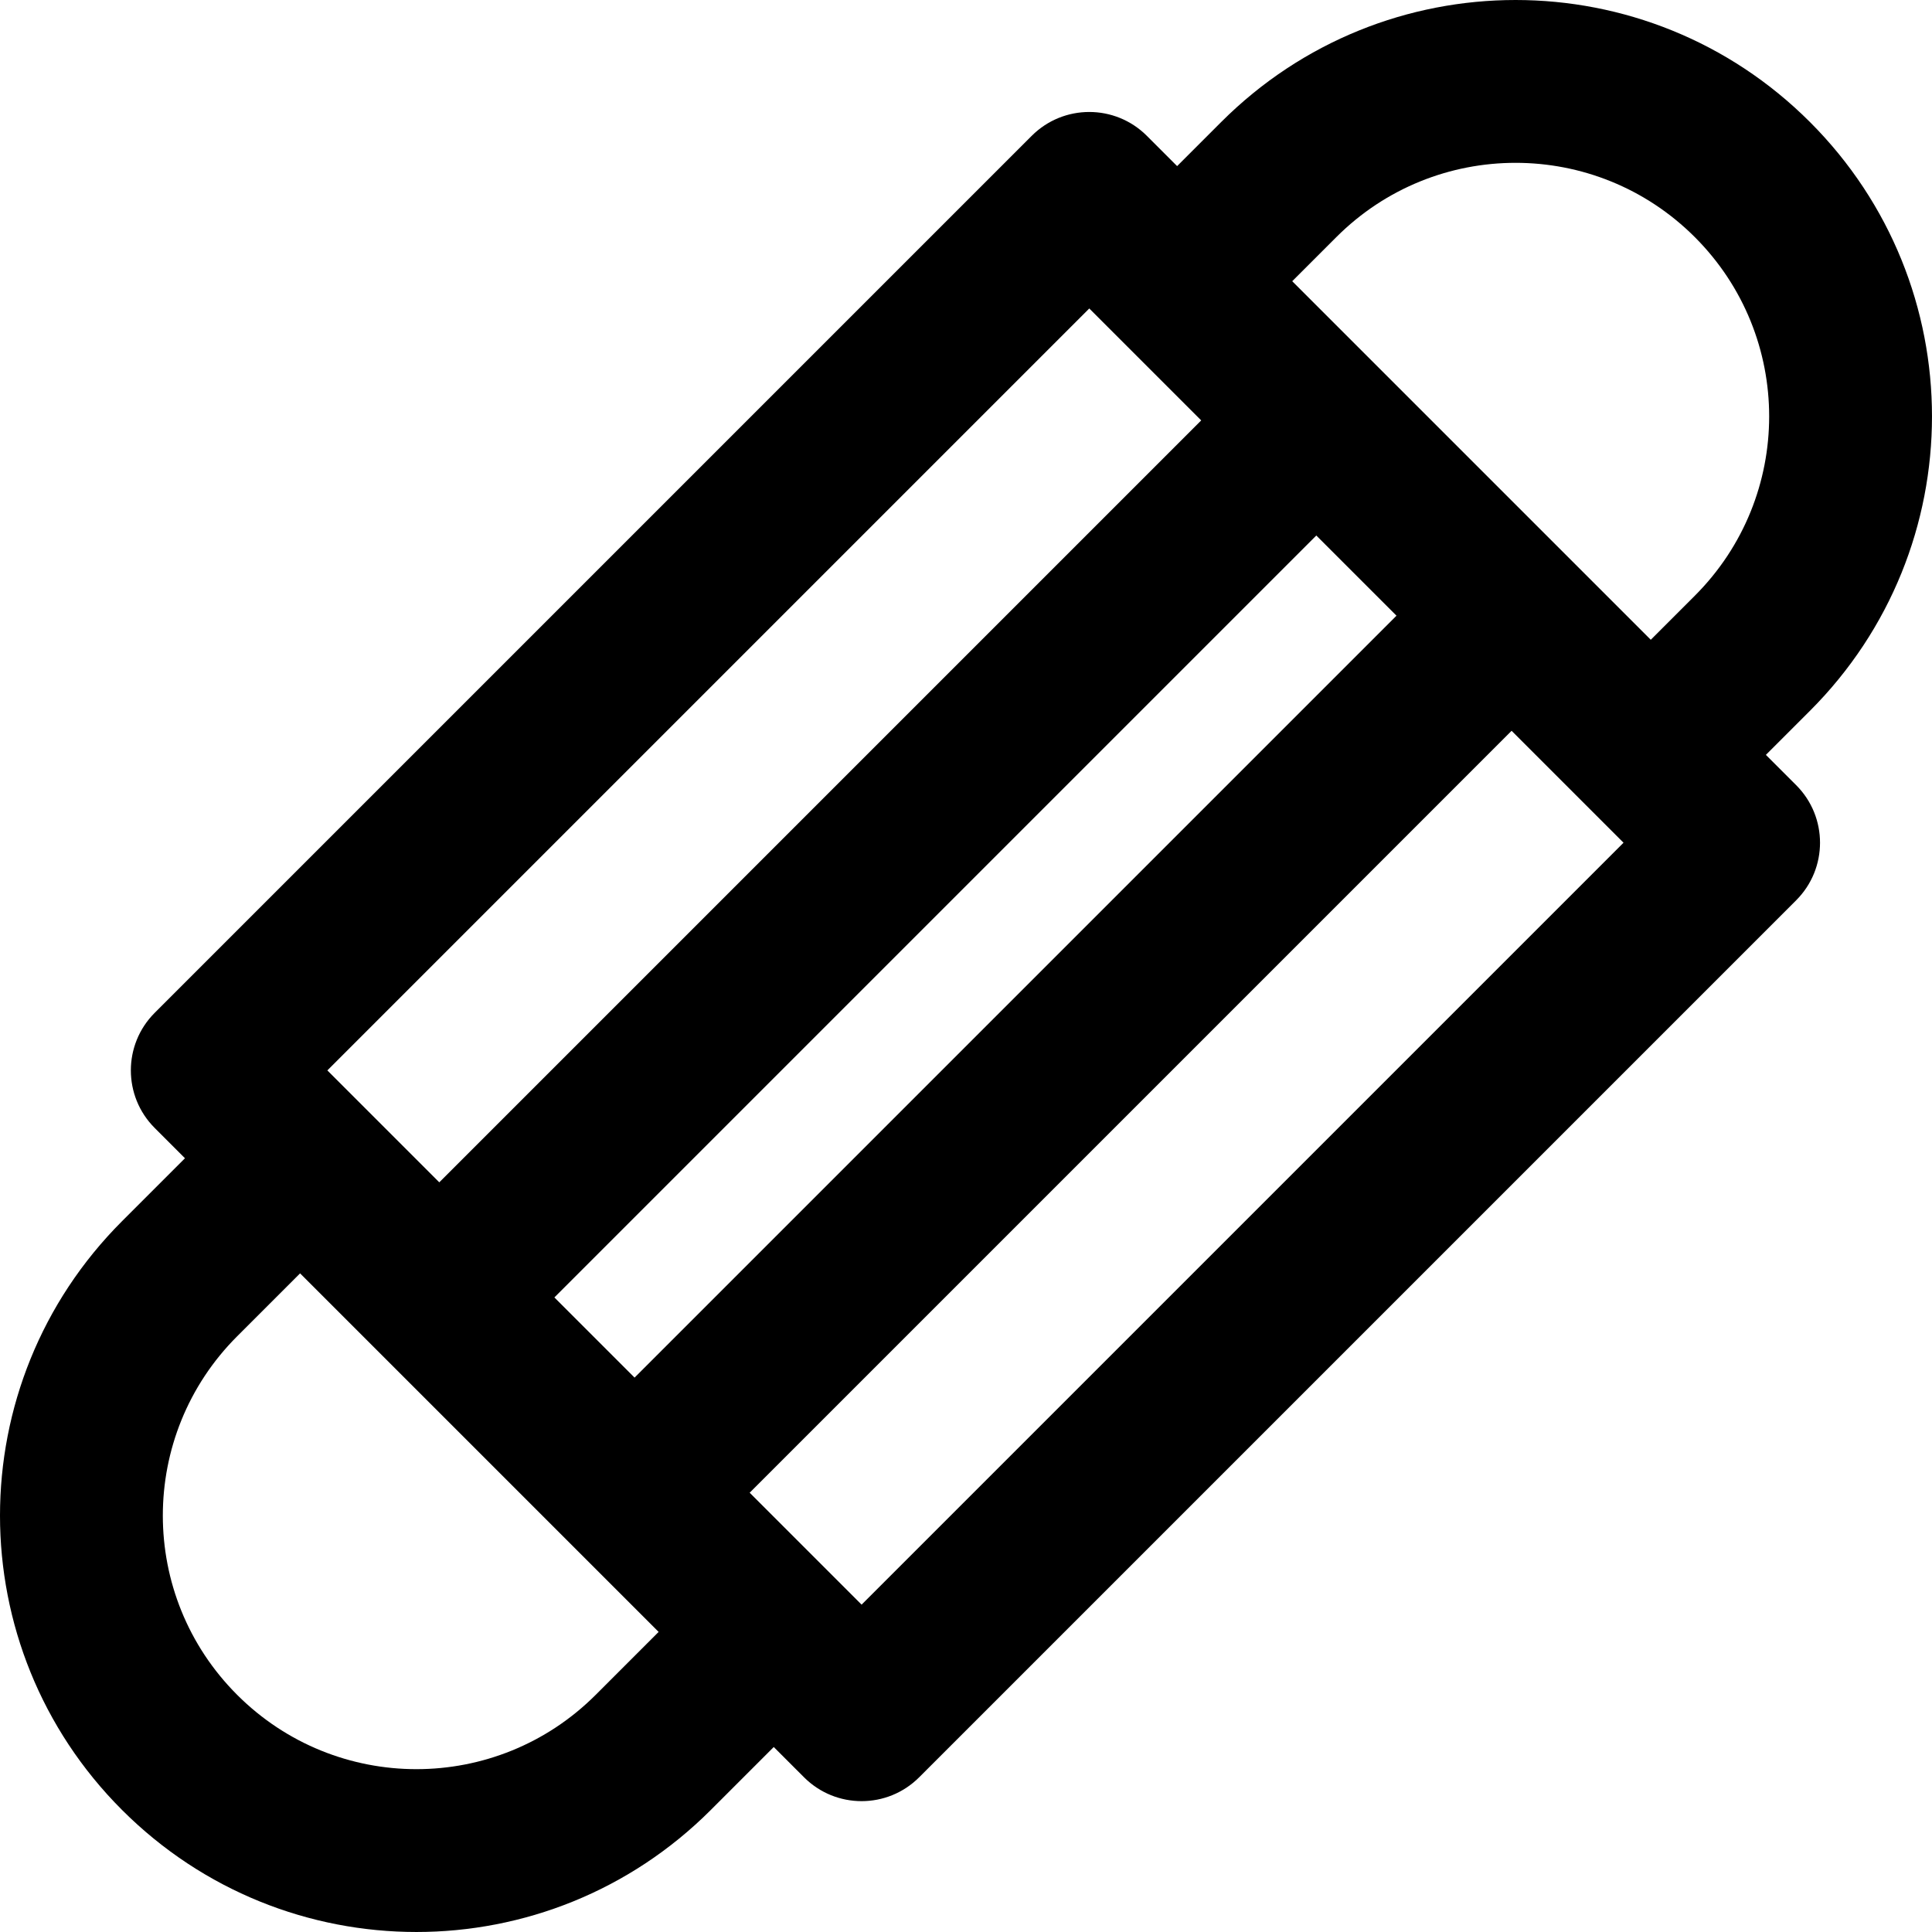 <?xml version="1.0" encoding="iso-8859-1"?>
<!-- Uploaded to: SVG Repo, www.svgrepo.com, Generator: SVG Repo Mixer Tools -->
<svg fill="#000000" height="800px" width="800px" version="1.1" id="Layer_1" xmlns="http://www.w3.org/2000/svg" xmlns:xlink="http://www.w3.org/1999/xlink" 
	 viewBox="0 0 512.001 512.001" xml:space="preserve">
<g>
	<g>
		<path d="M467.98,200.051l11.678-11.678c43.117-43.117,43.126-112.909,0-156.031c-43.116-43.12-112.906-43.124-156.031,0
			L311.95,44.02l-8.027-8.027c-8.423-8.423-22.081-8.423-30.505,0L40.994,268.416c-8.42,8.418-8.423,22.084,0,30.505l8.027,8.027
			l-16.68,16.68c-43.117,43.119-43.124,112.908,0,156.031c43.119,43.119,112.908,43.124,156.032,0l16.68-16.68l8.027,8.027
			c8.426,8.424,22.081,8.424,30.505,0l232.423-232.423c8.424-8.423,8.424-22.081,0-30.505L467.98,200.051z M288.67,81.75
			l29.661,29.661L116.414,313.329l-29.661-29.661L288.67,81.75z M157.866,449.152c-26.255,26.258-68.758,26.263-95.02,0
			c-26.259-26.257-26.26-68.756,0-95.02l16.679-16.679l73.381,73.381c0.001,0.001,0.003,0.004,0.004,0.006
			c0.001,0.001,0.003,0.003,0.004,0.004l21.63,21.63L157.866,449.152z M168.166,365.081l-21.247-21.246l201.918-201.918
			l21.247,21.246L168.166,365.081z M228.333,425.248l-29.661-29.661l201.918-201.918l29.661,29.661L228.333,425.248z
			 M437.475,169.544l-95.02-95.02l11.678-11.678c26.258-26.257,68.758-26.263,95.02,0c26.258,26.256,26.263,68.758,0,95.02
			L437.475,169.544z"/>
	</g>
</g>
</svg>